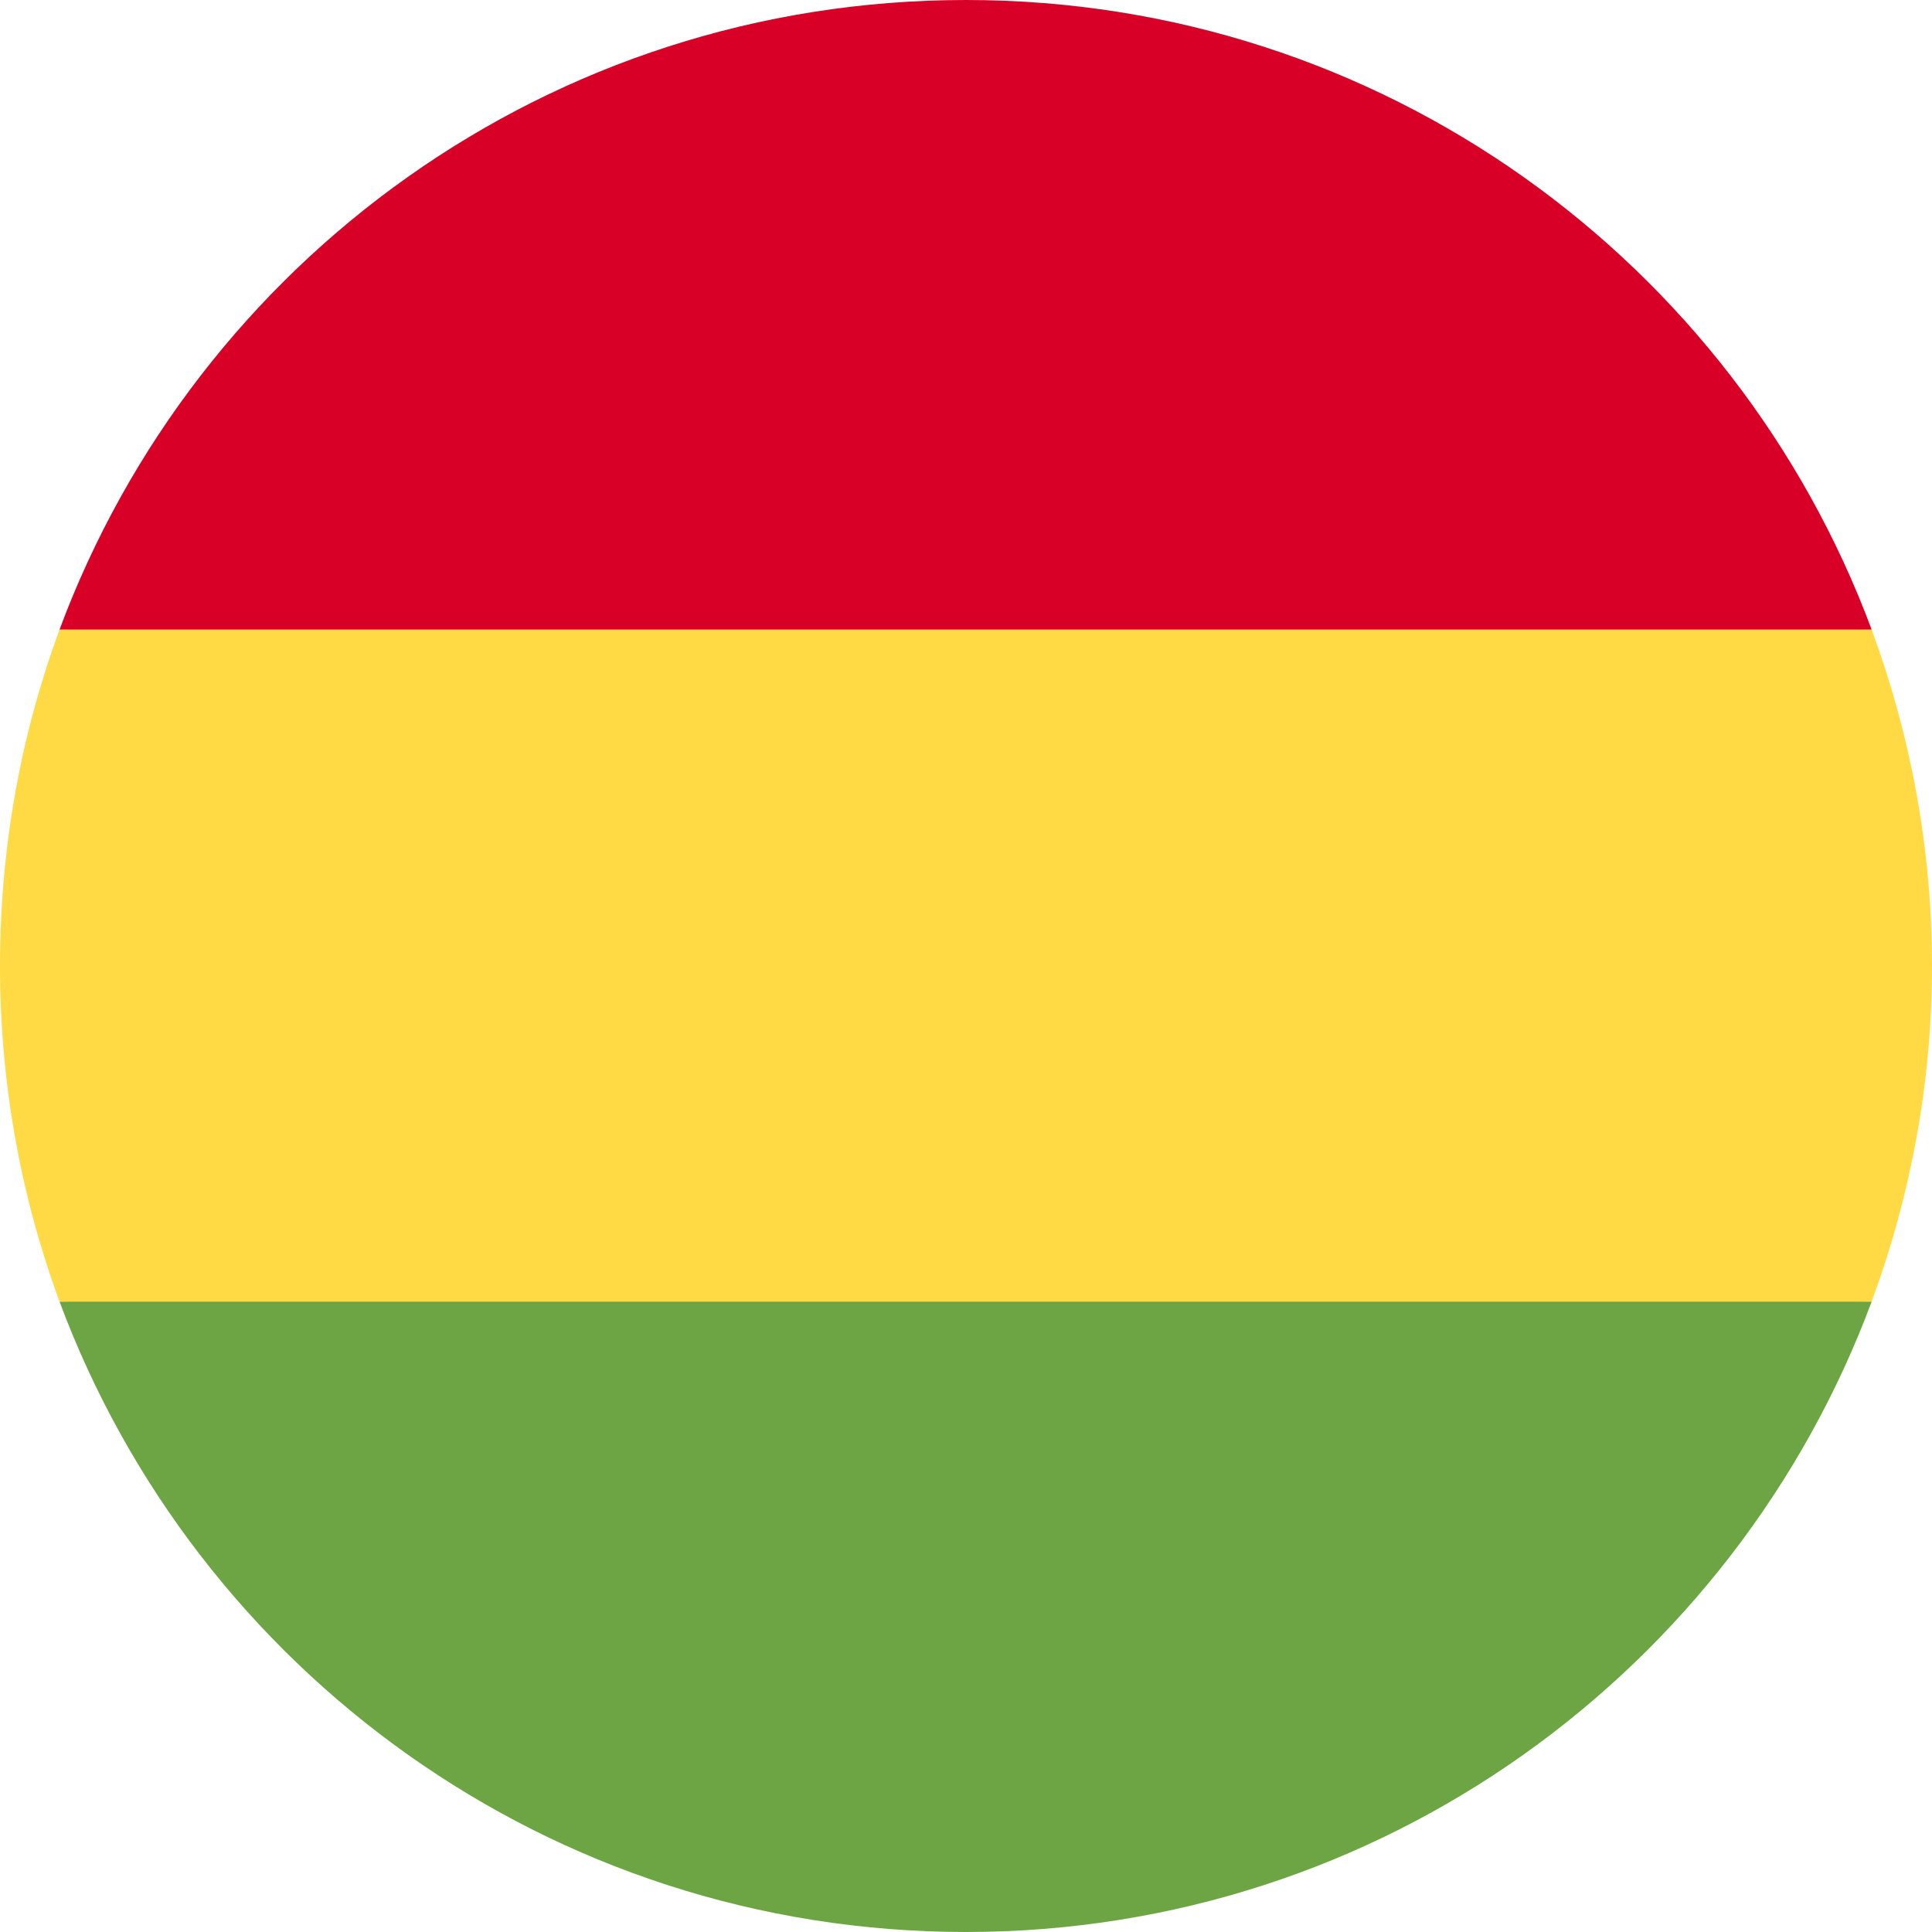 <svg width="24" height="24" viewBox="0 0 24 24" fill="none" xmlns="http://www.w3.org/2000/svg" xmlns:xlink="http://www.w3.org/1999/xlink">
	<desc>
			Created with Pixso.
	</desc>
	<defs>
		<clipPath id="clip234_839">
			<rect id="bolivia" width="24" height="24" fill="white" fill-opacity="0"/>
		</clipPath>
	</defs>
	<g clip-path="url(#clip234_839)">
		<path id="path" d="M24 12C24 10.53 23.73 9.12 23.25 7.82L12 7.3L0.74 7.82C0.26 9.12 0 10.53 0 12C0 13.46 0.26 14.87 0.74 16.17L12 16.69L23.25 16.17C23.73 14.87 24 13.46 24 12Z" fill="#FFDA44" fill-opacity="1" fill-rule="nonzero"/>
		<path id="path" d="M12 24C17.16 24 21.55 20.74 23.25 16.17L0.74 16.17C2.44 20.74 6.83 24 12 24Z" fill="#6DA544" fill-opacity="1" fill-rule="nonzero"/>
		<path id="path" d="M0.74 7.82L23.25 7.82C21.55 3.25 17.16 0 12 0C6.83 0 2.44 3.25 0.74 7.82Z" fill="#D80027" fill-opacity="1" fill-rule="nonzero"/>
	</g>
</svg>
